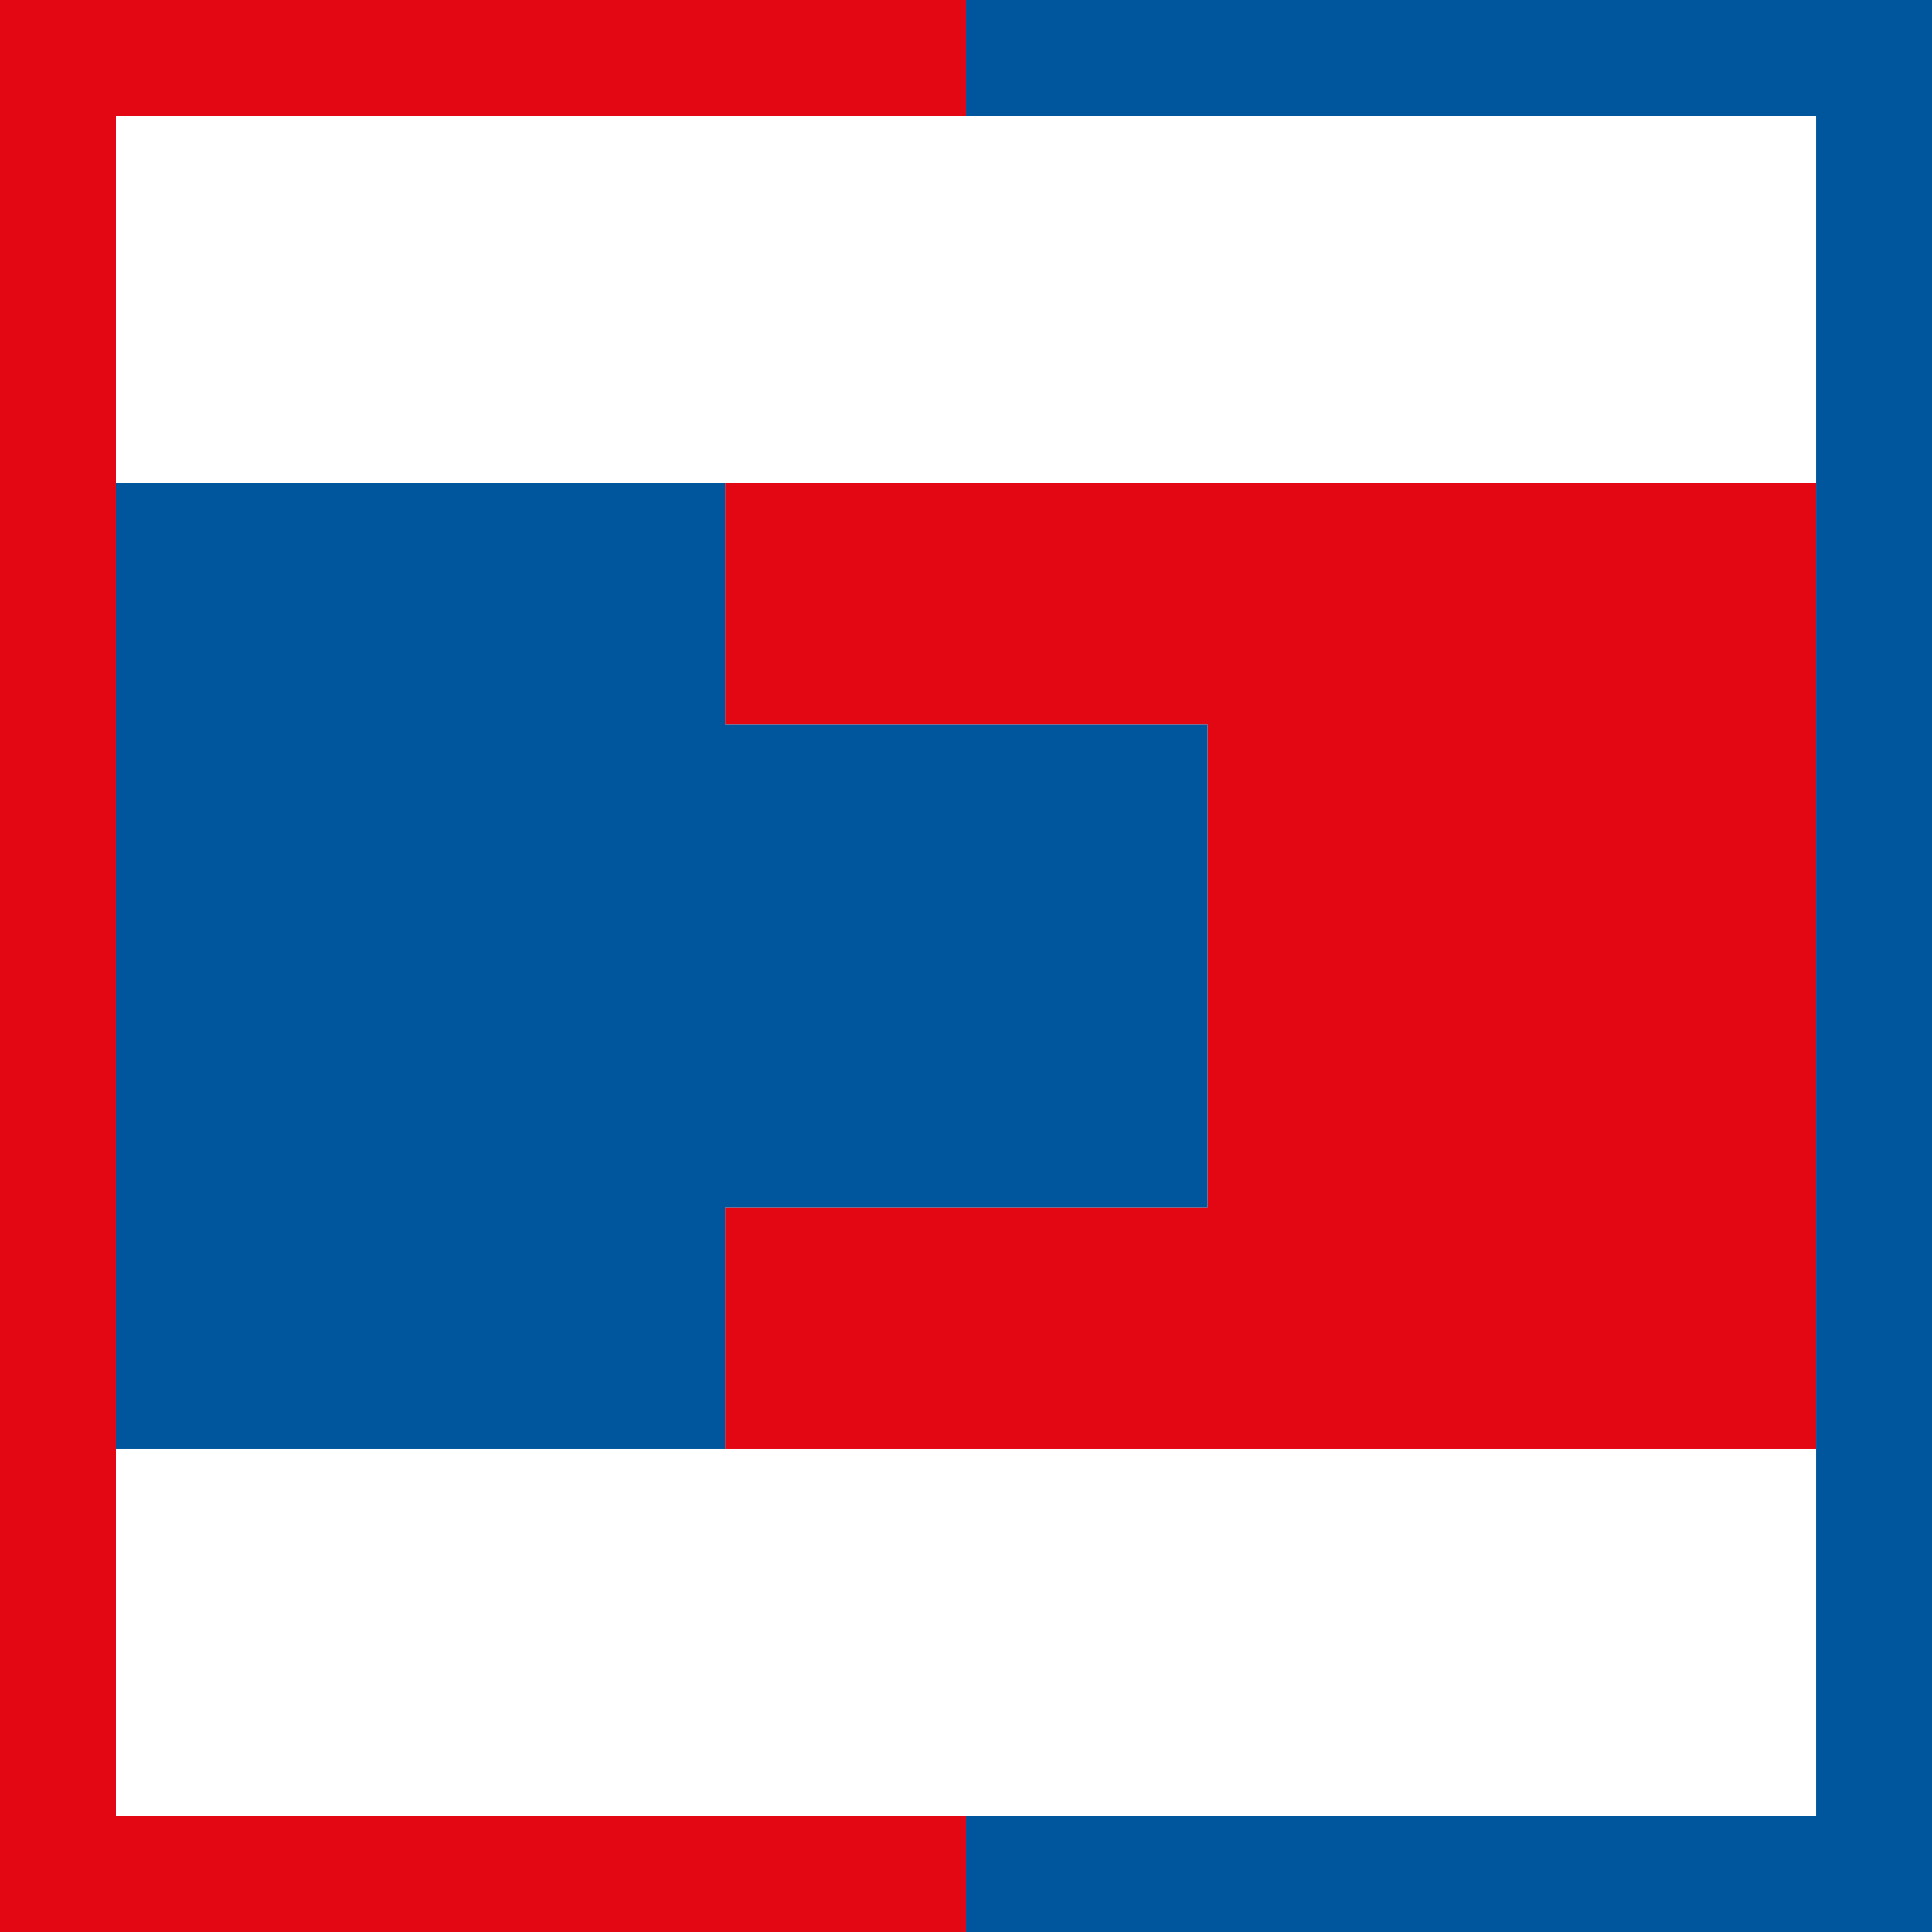 <?xml version="1.0" encoding="UTF-8"?>
<svg xmlns="http://www.w3.org/2000/svg" id="Ebene_1" data-name="Ebene 1" viewBox="0 0 850.39 850.38">
  <defs>
    <style>.cls-1{fill:#e30613;}.cls-2{fill:#00569d;}</style>
  </defs>
  <polygon class="cls-1" points="319.17 318.9 531.5 318.9 531.5 531.49 319.17 531.49 319.17 637.78 799.38 637.78 799.38 212.6 319.17 212.6 319.17 318.9"></polygon>
  <polygon class="cls-2" points="319.17 318.9 319.17 212.6 51.02 212.6 51.02 637.78 319.17 637.78 319.17 531.49 531.5 531.49 531.5 318.9 319.17 318.9"></polygon>
  <polygon class="cls-2" points="425.2 0 425.2 51.02 799.38 51.02 799.38 212.6 799.38 637.78 799.38 799.36 425.2 799.36 425.2 850.38 850.39 850.38 850.39 637.78 850.39 212.6 850.39 0 425.2 0"></polygon>
  <polygon class="cls-1" points="51.02 212.6 51.02 51.02 425.2 51.02 425.2 0 0 0 0 212.6 0 637.78 0 850.38 425.2 850.38 425.2 799.36 51.02 799.36 51.02 637.78 51.02 212.6"></polygon>
</svg>
